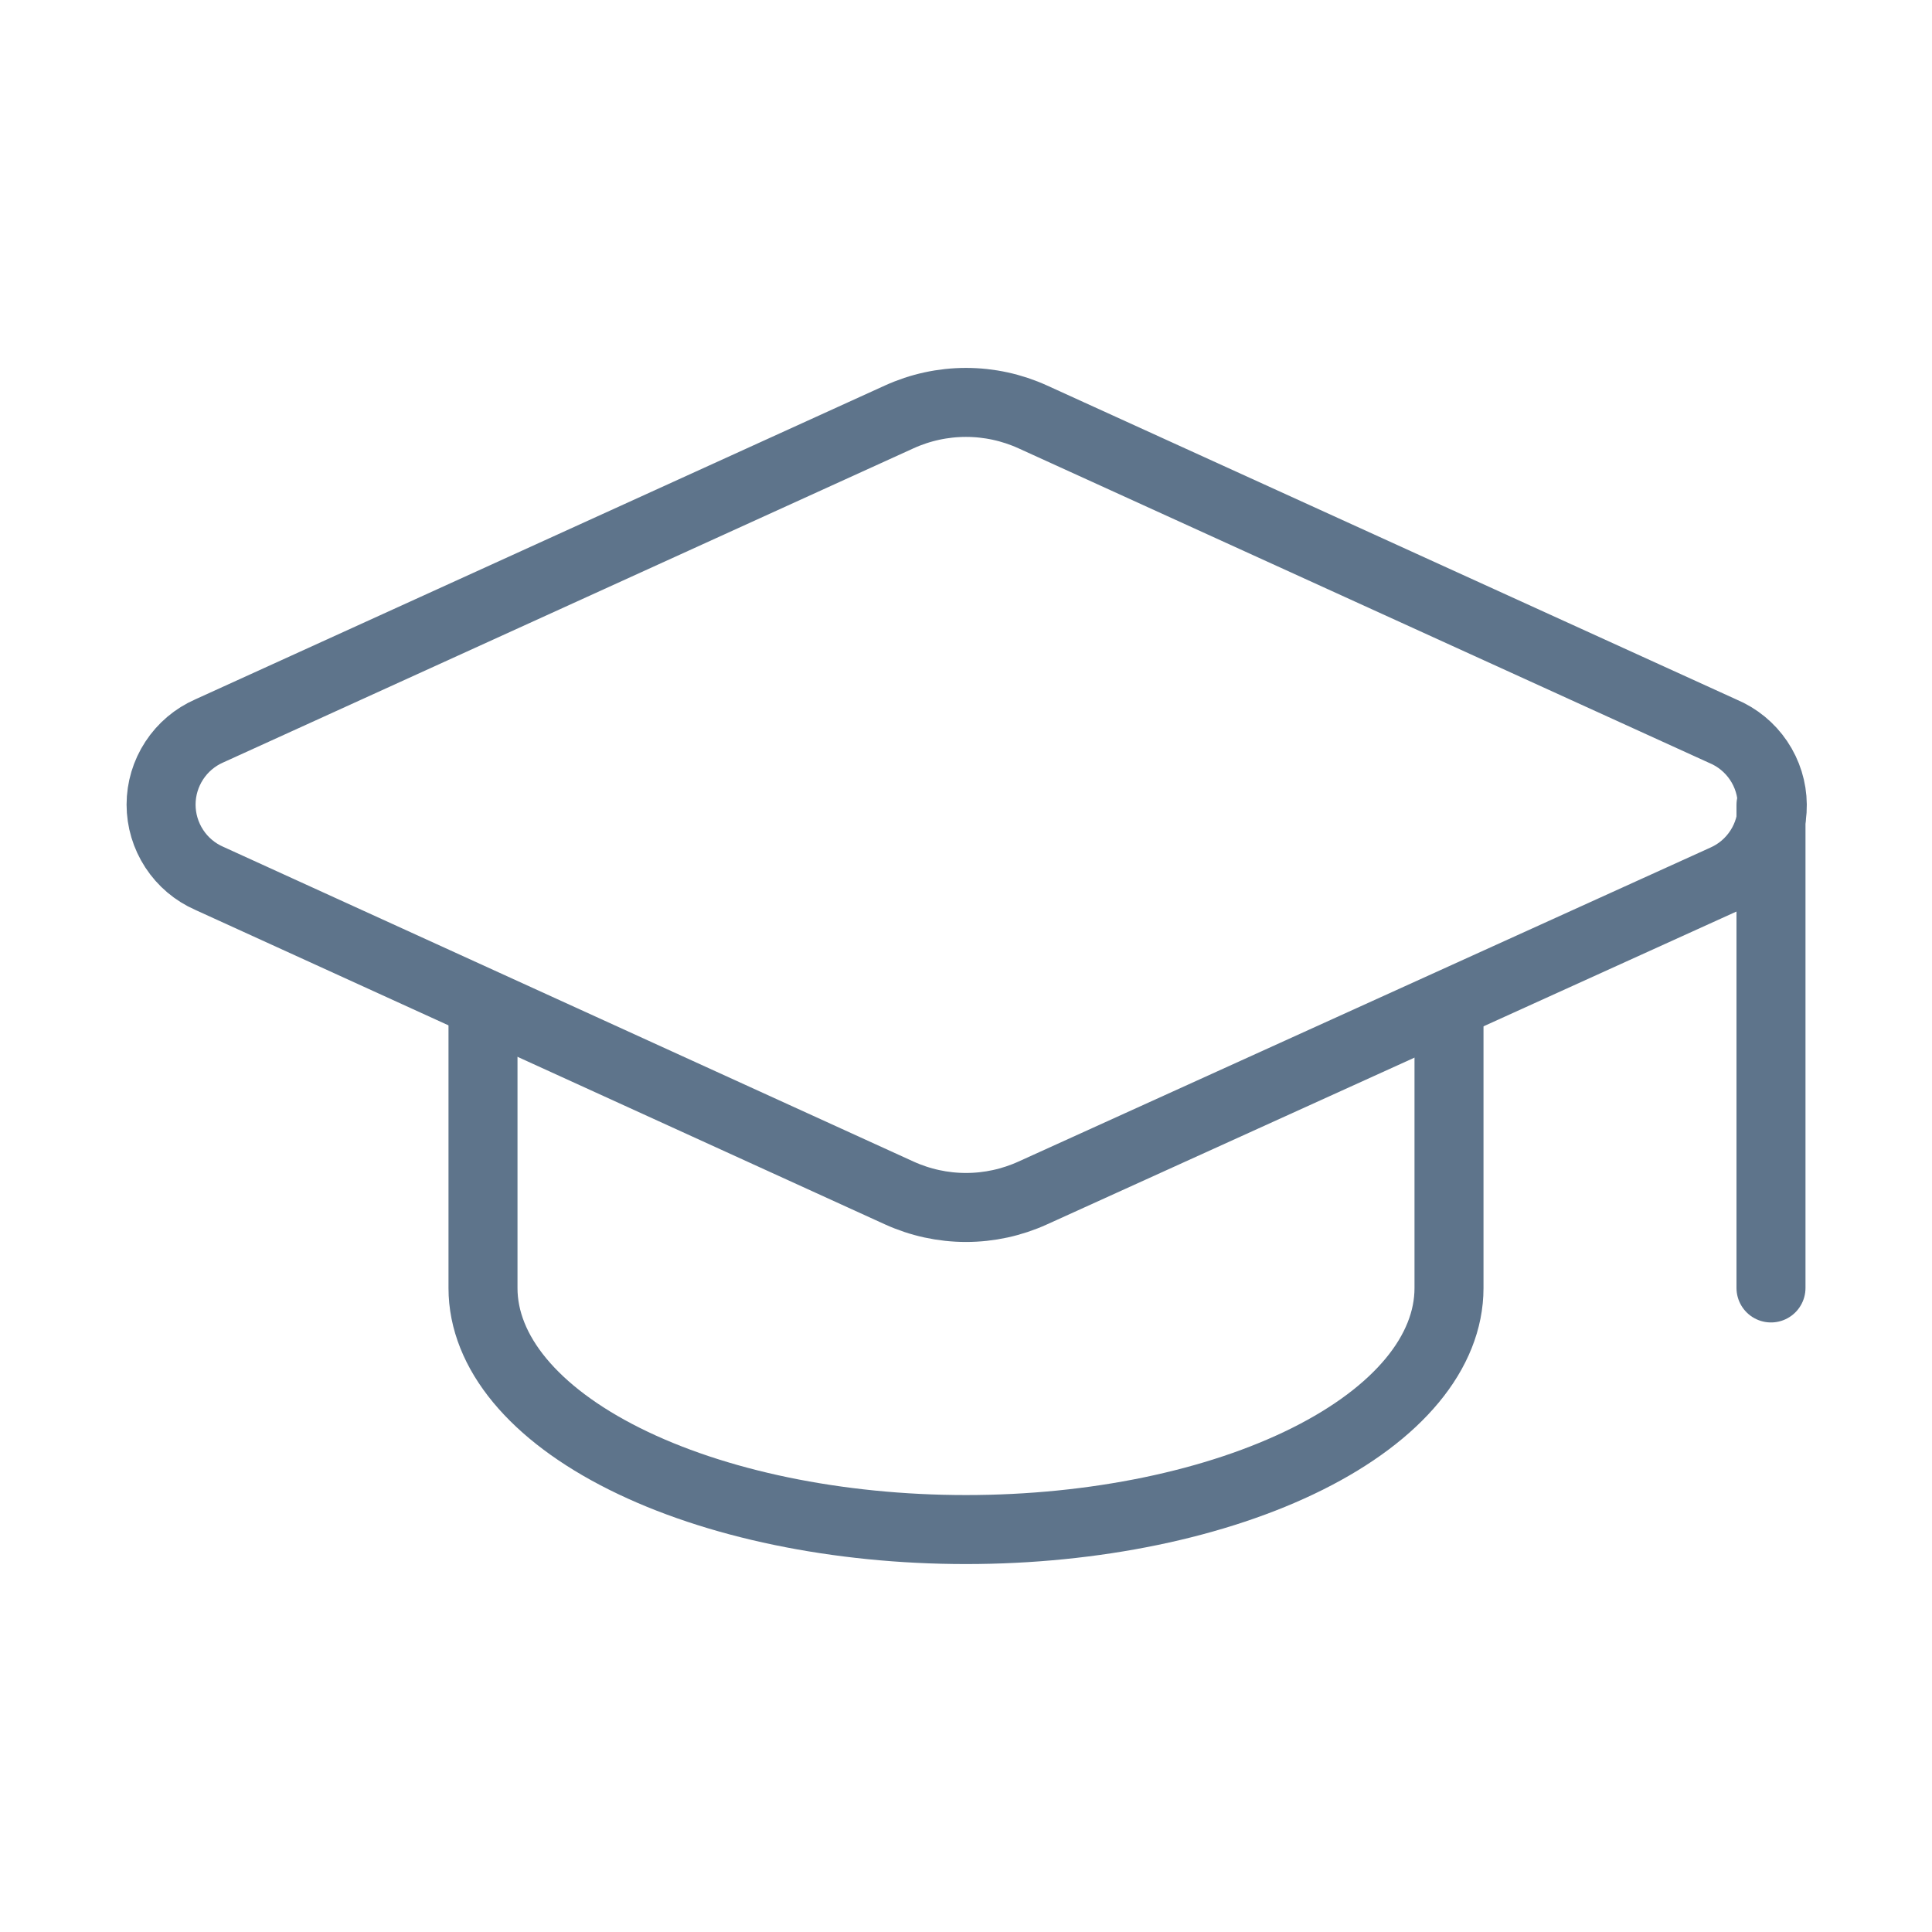 <svg width="56" height="56" viewBox="0 0 56 56" fill="none" xmlns="http://www.w3.org/2000/svg">
<path d="M49.98 25.483C50.398 25.299 50.752 24.996 50.999 24.612C51.247 24.228 51.376 23.78 51.371 23.324C51.367 22.867 51.228 22.422 50.973 22.044C50.718 21.665 50.357 21.37 49.936 21.194L29.937 12.085C29.329 11.808 28.668 11.664 28 11.664C27.332 11.664 26.671 11.808 26.063 12.085L6.067 21.185C5.651 21.367 5.298 21.666 5.05 22.046C4.802 22.425 4.669 22.869 4.669 23.322C4.669 23.776 4.802 24.219 5.05 24.599C5.298 24.979 5.651 25.278 6.067 25.46L26.063 34.578C26.671 34.855 27.332 34.999 28 34.999C28.668 34.999 29.329 34.855 29.937 34.578L49.98 25.483Z" stroke="#5E748B" stroke-width="2" stroke-linecap="round" stroke-linejoin="round"/>
<path d="M51.333 23.332V37.332" stroke="#5E748B" stroke-width="2" stroke-linecap="round" stroke-linejoin="round"/>
<path d="M14 29.168V37.335C14 39.191 15.475 40.972 18.101 42.284C20.726 43.597 24.287 44.335 28 44.335C31.713 44.335 35.274 43.597 37.9 42.284C40.525 40.972 42 39.191 42 37.335V29.168" stroke="#5E748B" stroke-width="2" stroke-linecap="round" stroke-linejoin="round"/>
</svg>
